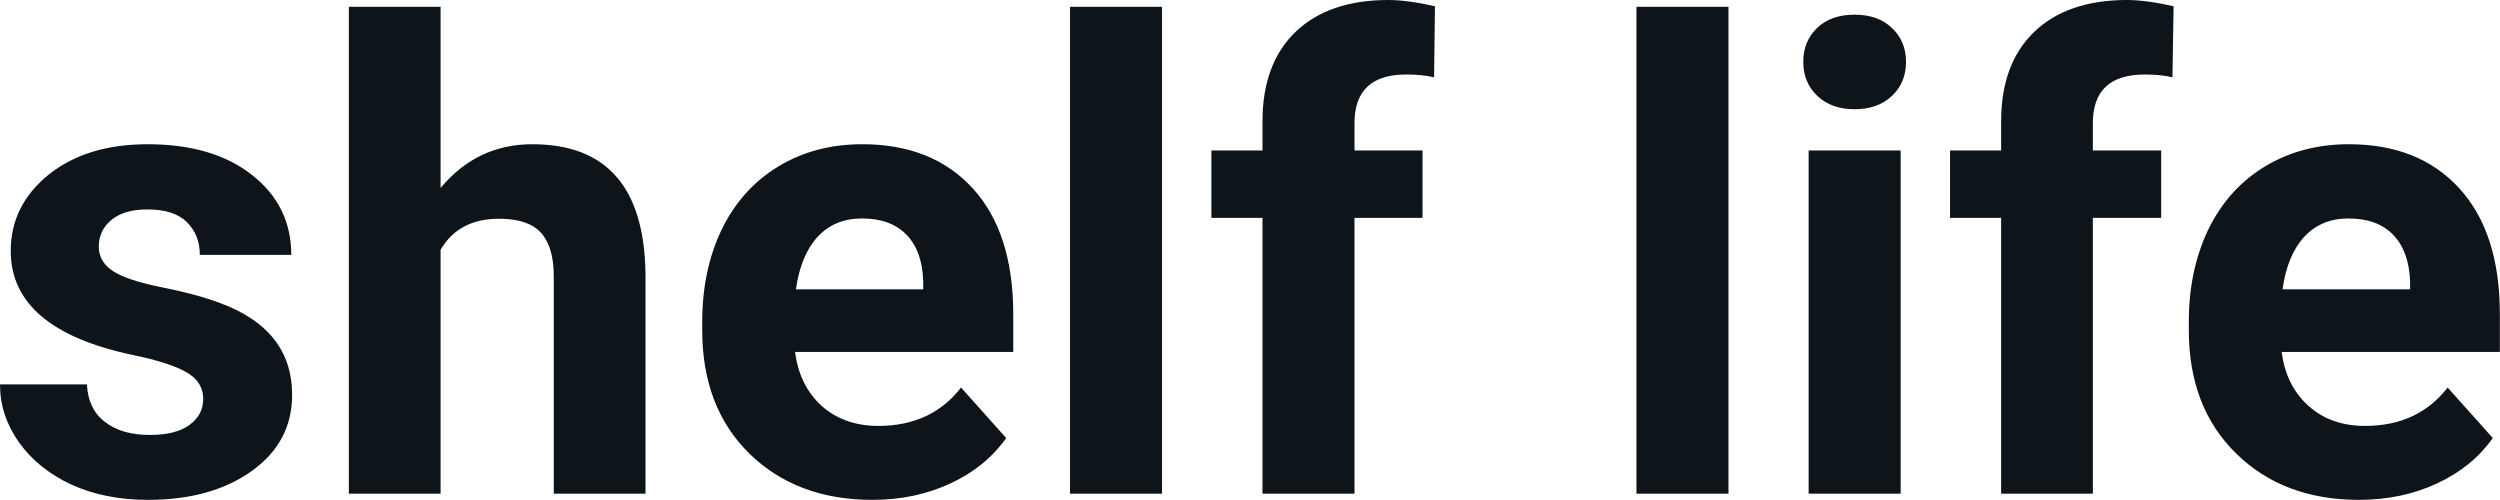 <svg fill="#0d141a" viewBox="0 0 88.575 17.71" height="100%" width="100%" xmlns="http://www.w3.org/2000/svg"><path preserveAspectRatio="none" d="M7.20 14.13L7.20 14.13Q7.20 13.53 6.61 13.19Q6.02 12.85 4.72 12.58L4.72 12.58Q0.38 11.67 0.38 8.89L0.38 8.89Q0.38 7.28 1.72 6.19Q3.07 5.11 5.23 5.11L5.23 5.11Q7.55 5.11 8.93 6.20Q10.32 7.29 10.32 9.03L10.32 9.03L7.08 9.03Q7.08 8.33 6.63 7.88Q6.18 7.42 5.22 7.42L5.22 7.42Q4.40 7.42 3.95 7.79Q3.50 8.16 3.50 8.74L3.50 8.74Q3.50 9.28 4.01 9.61Q4.53 9.94 5.74 10.18Q6.95 10.42 7.78 10.73L7.78 10.73Q10.35 11.67 10.35 13.99L10.35 13.99Q10.35 15.66 8.93 16.68Q7.50 17.71 5.24 17.71L5.24 17.71Q3.72 17.71 2.53 17.17Q1.35 16.62 0.67 15.67Q0 14.72 0 13.62L0 13.62L3.08 13.62Q3.12 14.49 3.72 14.95Q4.31 15.41 5.31 15.41L5.31 15.41Q6.24 15.41 6.72 15.05Q7.20 14.70 7.20 14.13ZM15.61 0.24L15.61 6.66Q16.90 5.11 18.86 5.11L18.86 5.11Q22.81 5.11 22.87 9.70L22.87 9.70L22.87 17.49L19.62 17.49L19.62 9.79Q19.62 8.75 19.17 8.25Q18.72 7.75 17.68 7.75L17.68 7.75Q16.25 7.75 15.61 8.85L15.61 8.85L15.61 17.49L12.36 17.49L12.36 0.24L15.61 0.24ZM30.91 17.71L30.91 17.71Q28.23 17.71 26.55 16.07Q24.88 14.43 24.88 11.70L24.88 11.70L24.88 11.39Q24.88 9.56 25.58 8.11Q26.29 6.67 27.59 5.89Q28.88 5.11 30.55 5.11L30.55 5.11Q33.04 5.11 34.47 6.68Q35.90 8.25 35.90 11.14L35.90 11.14L35.90 12.47L28.17 12.47Q28.32 13.66 29.11 14.38Q29.91 15.09 31.12 15.09L31.12 15.09Q33.00 15.09 34.05 13.73L34.05 13.73L35.65 15.52Q34.92 16.55 33.67 17.13Q32.42 17.71 30.91 17.71ZM30.54 7.74L30.54 7.74Q29.57 7.74 28.97 8.39Q28.37 9.04 28.20 10.25L28.20 10.25L32.71 10.25L32.71 10.00Q32.69 8.92 32.13 8.33Q31.57 7.74 30.54 7.74ZM41.17 0.24L41.17 17.49L37.91 17.49L37.91 0.24L41.17 0.24ZM47.99 17.49L44.73 17.49L44.73 7.72L42.92 7.72L42.92 5.33L44.73 5.33L44.73 4.30Q44.73 2.26 45.90 1.13Q47.08 0 49.19 0L49.19 0Q49.86 0 50.84 0.22L50.84 0.22L50.81 2.74Q50.40 2.64 49.82 2.64L49.82 2.64Q47.99 2.64 47.99 4.36L47.99 4.36L47.99 5.33L50.40 5.33L50.40 7.72L47.99 7.72L47.99 17.49ZM61.24 0.24L61.24 17.49L57.98 17.49L57.98 0.24L61.24 0.24ZM67.34 5.33L67.34 17.49L64.08 17.49L64.08 5.33L67.34 5.33ZM63.89 2.19L63.89 2.19Q63.89 1.46 64.38 0.99Q64.87 0.52 65.71 0.52L65.71 0.52Q66.54 0.52 67.03 0.99Q67.53 1.46 67.53 2.19L67.53 2.19Q67.53 2.93 67.03 3.40Q66.53 3.87 65.71 3.87Q64.89 3.87 64.39 3.40Q63.89 2.93 63.89 2.19ZM74.15 17.49L70.90 17.49L70.90 7.72L69.09 7.72L69.09 5.33L70.90 5.33L70.90 4.30Q70.90 2.26 72.07 1.13Q73.25 0 75.36 0L75.36 0Q76.03 0 77.01 0.22L77.01 0.22L76.97 2.74Q76.57 2.64 75.99 2.64L75.99 2.64Q74.15 2.64 74.15 4.36L74.15 4.36L74.15 5.33L76.57 5.33L76.57 7.72L74.15 7.72L74.15 17.49ZM83.58 17.71L83.58 17.71Q80.90 17.71 79.23 16.07Q77.55 14.43 77.55 11.70L77.55 11.70L77.55 11.39Q77.55 9.56 78.25 8.11Q78.96 6.67 80.26 5.89Q81.56 5.11 83.22 5.11L83.22 5.11Q85.71 5.11 87.14 6.68Q88.57 8.25 88.57 11.14L88.57 11.14L88.57 12.47L80.84 12.47Q80.99 13.66 81.79 14.38Q82.58 15.09 83.79 15.09L83.79 15.09Q85.67 15.09 86.72 13.73L86.72 13.73L88.32 15.52Q87.59 16.55 86.34 17.13Q85.09 17.71 83.58 17.71ZM83.21 7.74L83.21 7.74Q82.24 7.74 81.64 8.39Q81.04 9.04 80.87 10.25L80.87 10.25L85.39 10.25L85.39 10.00Q85.36 8.92 84.80 8.33Q84.24 7.74 83.21 7.74Z"></path></svg>